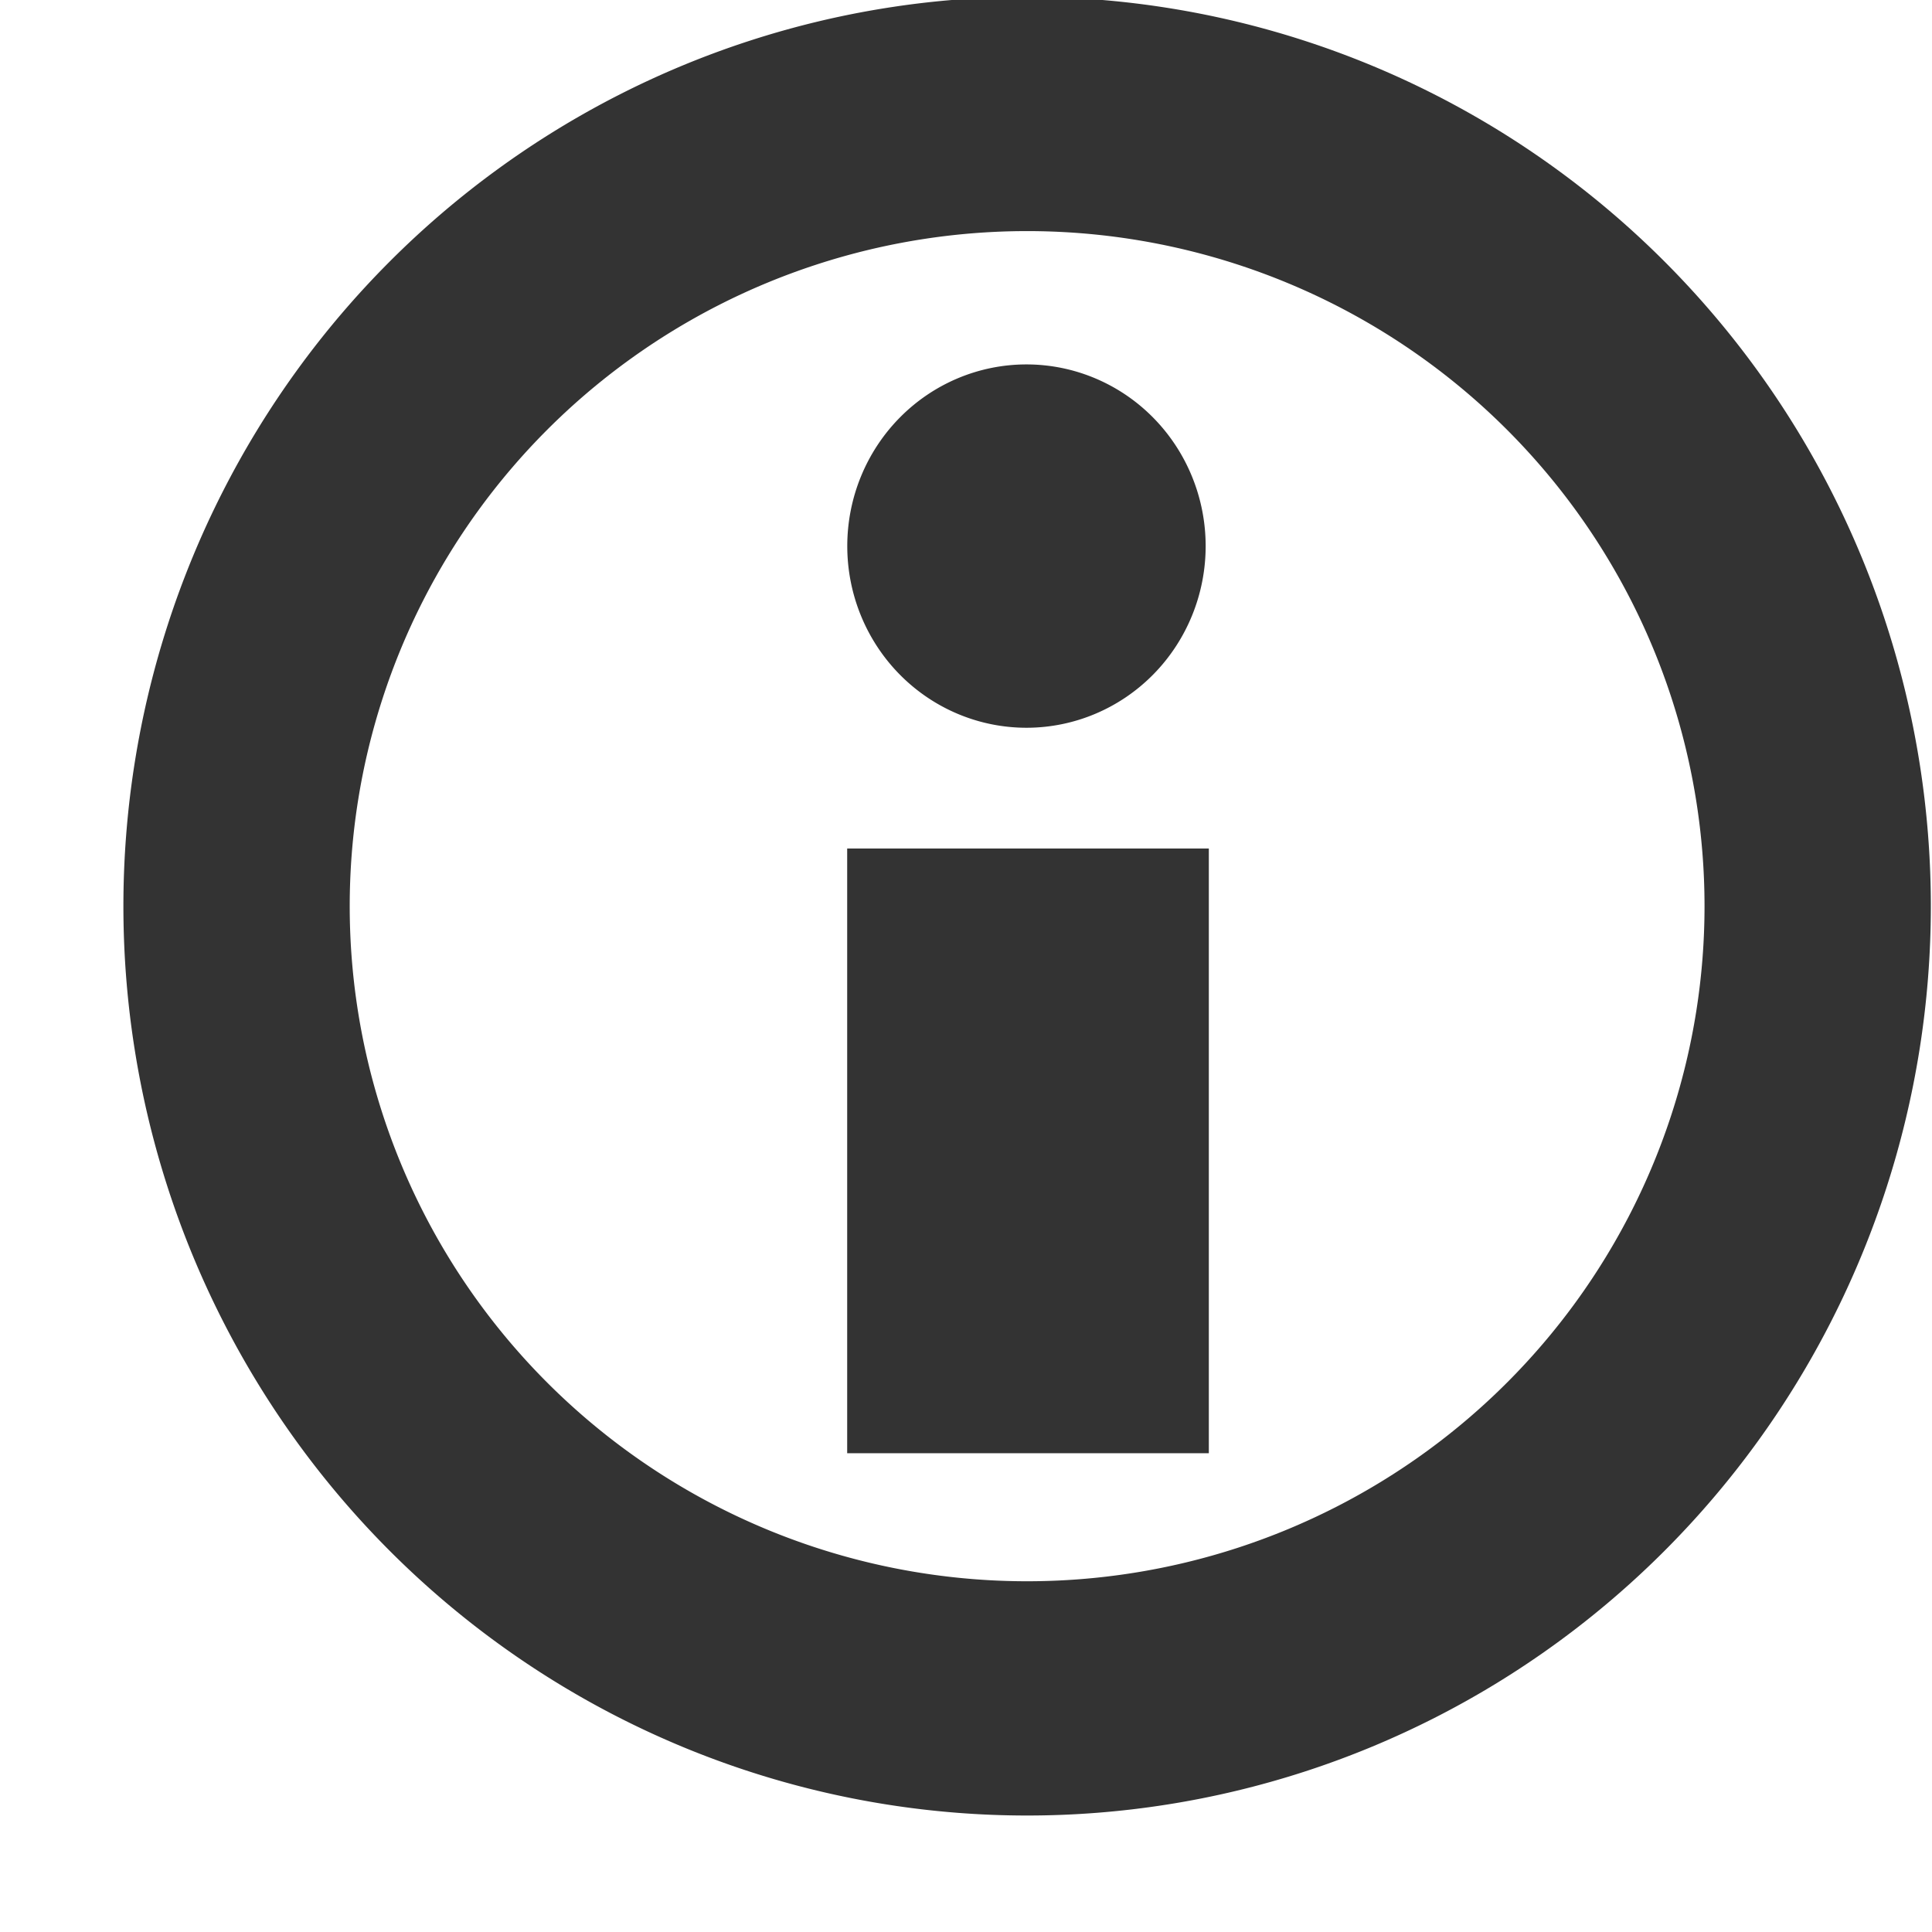 <?xml version="1.0" encoding="UTF-8" standalone="no"?>
<!-- Created with Inkscape (http://www.inkscape.org/) -->

<svg
   xmlns:dc="http://purl.org/dc/elements/1.1/"
   xmlns:cc="http://creativecommons.org/ns#"
   xmlns:rdf="http://www.w3.org/1999/02/22-rdf-syntax-ns#"
   xmlns:svg="http://www.w3.org/2000/svg"
   xmlns="http://www.w3.org/2000/svg"
   xmlns:sodipodi="http://sodipodi.sourceforge.net/DTD/sodipodi-0.dtd"
   xmlns:inkscape="http://www.inkscape.org/namespaces/inkscape"
   width="16px"
   height="16px"
   id="svg11766"
   version="1.1"
   inkscape:version="0.47 r22583"
   sodipodi:docname="info.svg">
  <defs
     id="defs11768">
    <inkscape:perspective
       sodipodi:type="inkscape:persp3d"
       inkscape:vp_x="0 : 8 : 1"
       inkscape:vp_y="0 : 1000 : 0"
       inkscape:vp_z="16 : 8 : 1"
       inkscape:persp3d-origin="8 : 5.3333333 : 1"
       id="perspective11" />
  </defs>
  <sodipodi:namedview
     id="base"
     pagecolor="#ffffff"
     bordercolor="#666666"
     borderopacity="1.0"
     inkscape:pageopacity="0.0"
     inkscape:pageshadow="2"
     inkscape:zoom="30.096232"
     inkscape:cx="-9.0732295"
     inkscape:cy="7.867093"
     inkscape:current-layer="layer1"
     showgrid="true"
     inkscape:grid-bbox="true"
     inkscape:document-units="px"
     inkscape:snap-global="false"
     inkscape:window-width="2048"
     inkscape:window-height="1076"
     inkscape:window-x="0"
     inkscape:window-y="25"
     inkscape:window-maximized="1">
    <inkscape:grid
       type="xygrid"
       id="grid11774" />
  </sodipodi:namedview>
  <g
     id="layer1"
     inkscape:label="Layer 1"
     inkscape:groupmode="layer">
    <path
       sodipodi:type="arc"
       style="fill:none;stroke:#333333;stroke-width:1.687;stroke-linecap:butt;stroke-linejoin:miter;stroke-miterlimit:4;stroke-opacity:1;stroke-dasharray:none"
       id="path4287"
       sodipodi:cx="7.3533244"
       sodipodi:cy="7.6036506"
       sodipodi:rx="5.8930898"
       sodipodi:ry="5.7053456"
       d="m 13.246,7.604 a 5.893,5.705 0 1 1 -11.786,0 5.893,5.705 0 1 1 11.786,0 z"
       transform="matrix(1.111,0,0,1.15,0.337,-1.24)" />
    <rect
       style="fill:#333333;fill-opacity:1;stroke:#dd5500;stroke-width:0;stroke-linecap:round;stroke-linejoin:round;stroke-miterlimit:4;stroke-opacity:0.894;stroke-dasharray:none"
       id="rect4289"
       width="2.995"
       height="5.008"
       x="7.016"
       y="7.027" />
    <path
       sodipodi:type="arc"
       style="fill:#333333;fill-opacity:1;fill-rule:evenodd;stroke:#dd5500;stroke-width:0;stroke-linecap:butt;stroke-linejoin:miter;stroke-miterlimit:4;stroke-opacity:0.894;stroke-dasharray:none"
       id="path4291"
       sodipodi:cx="7.8852673"
       sodipodi:cy="3.8487613"
       sodipodi:rx="0.75097781"
       sodipodi:ry="0.76140809"
       d="m 8.636,3.849 a 0.751,0.761 0 1 1 -1.502,0 0.751,0.761 0 1 1 1.502,0 z"
       transform="matrix(1.976,0,0,1.977,-7.08,-3.087)" />
  </g>
</svg>
